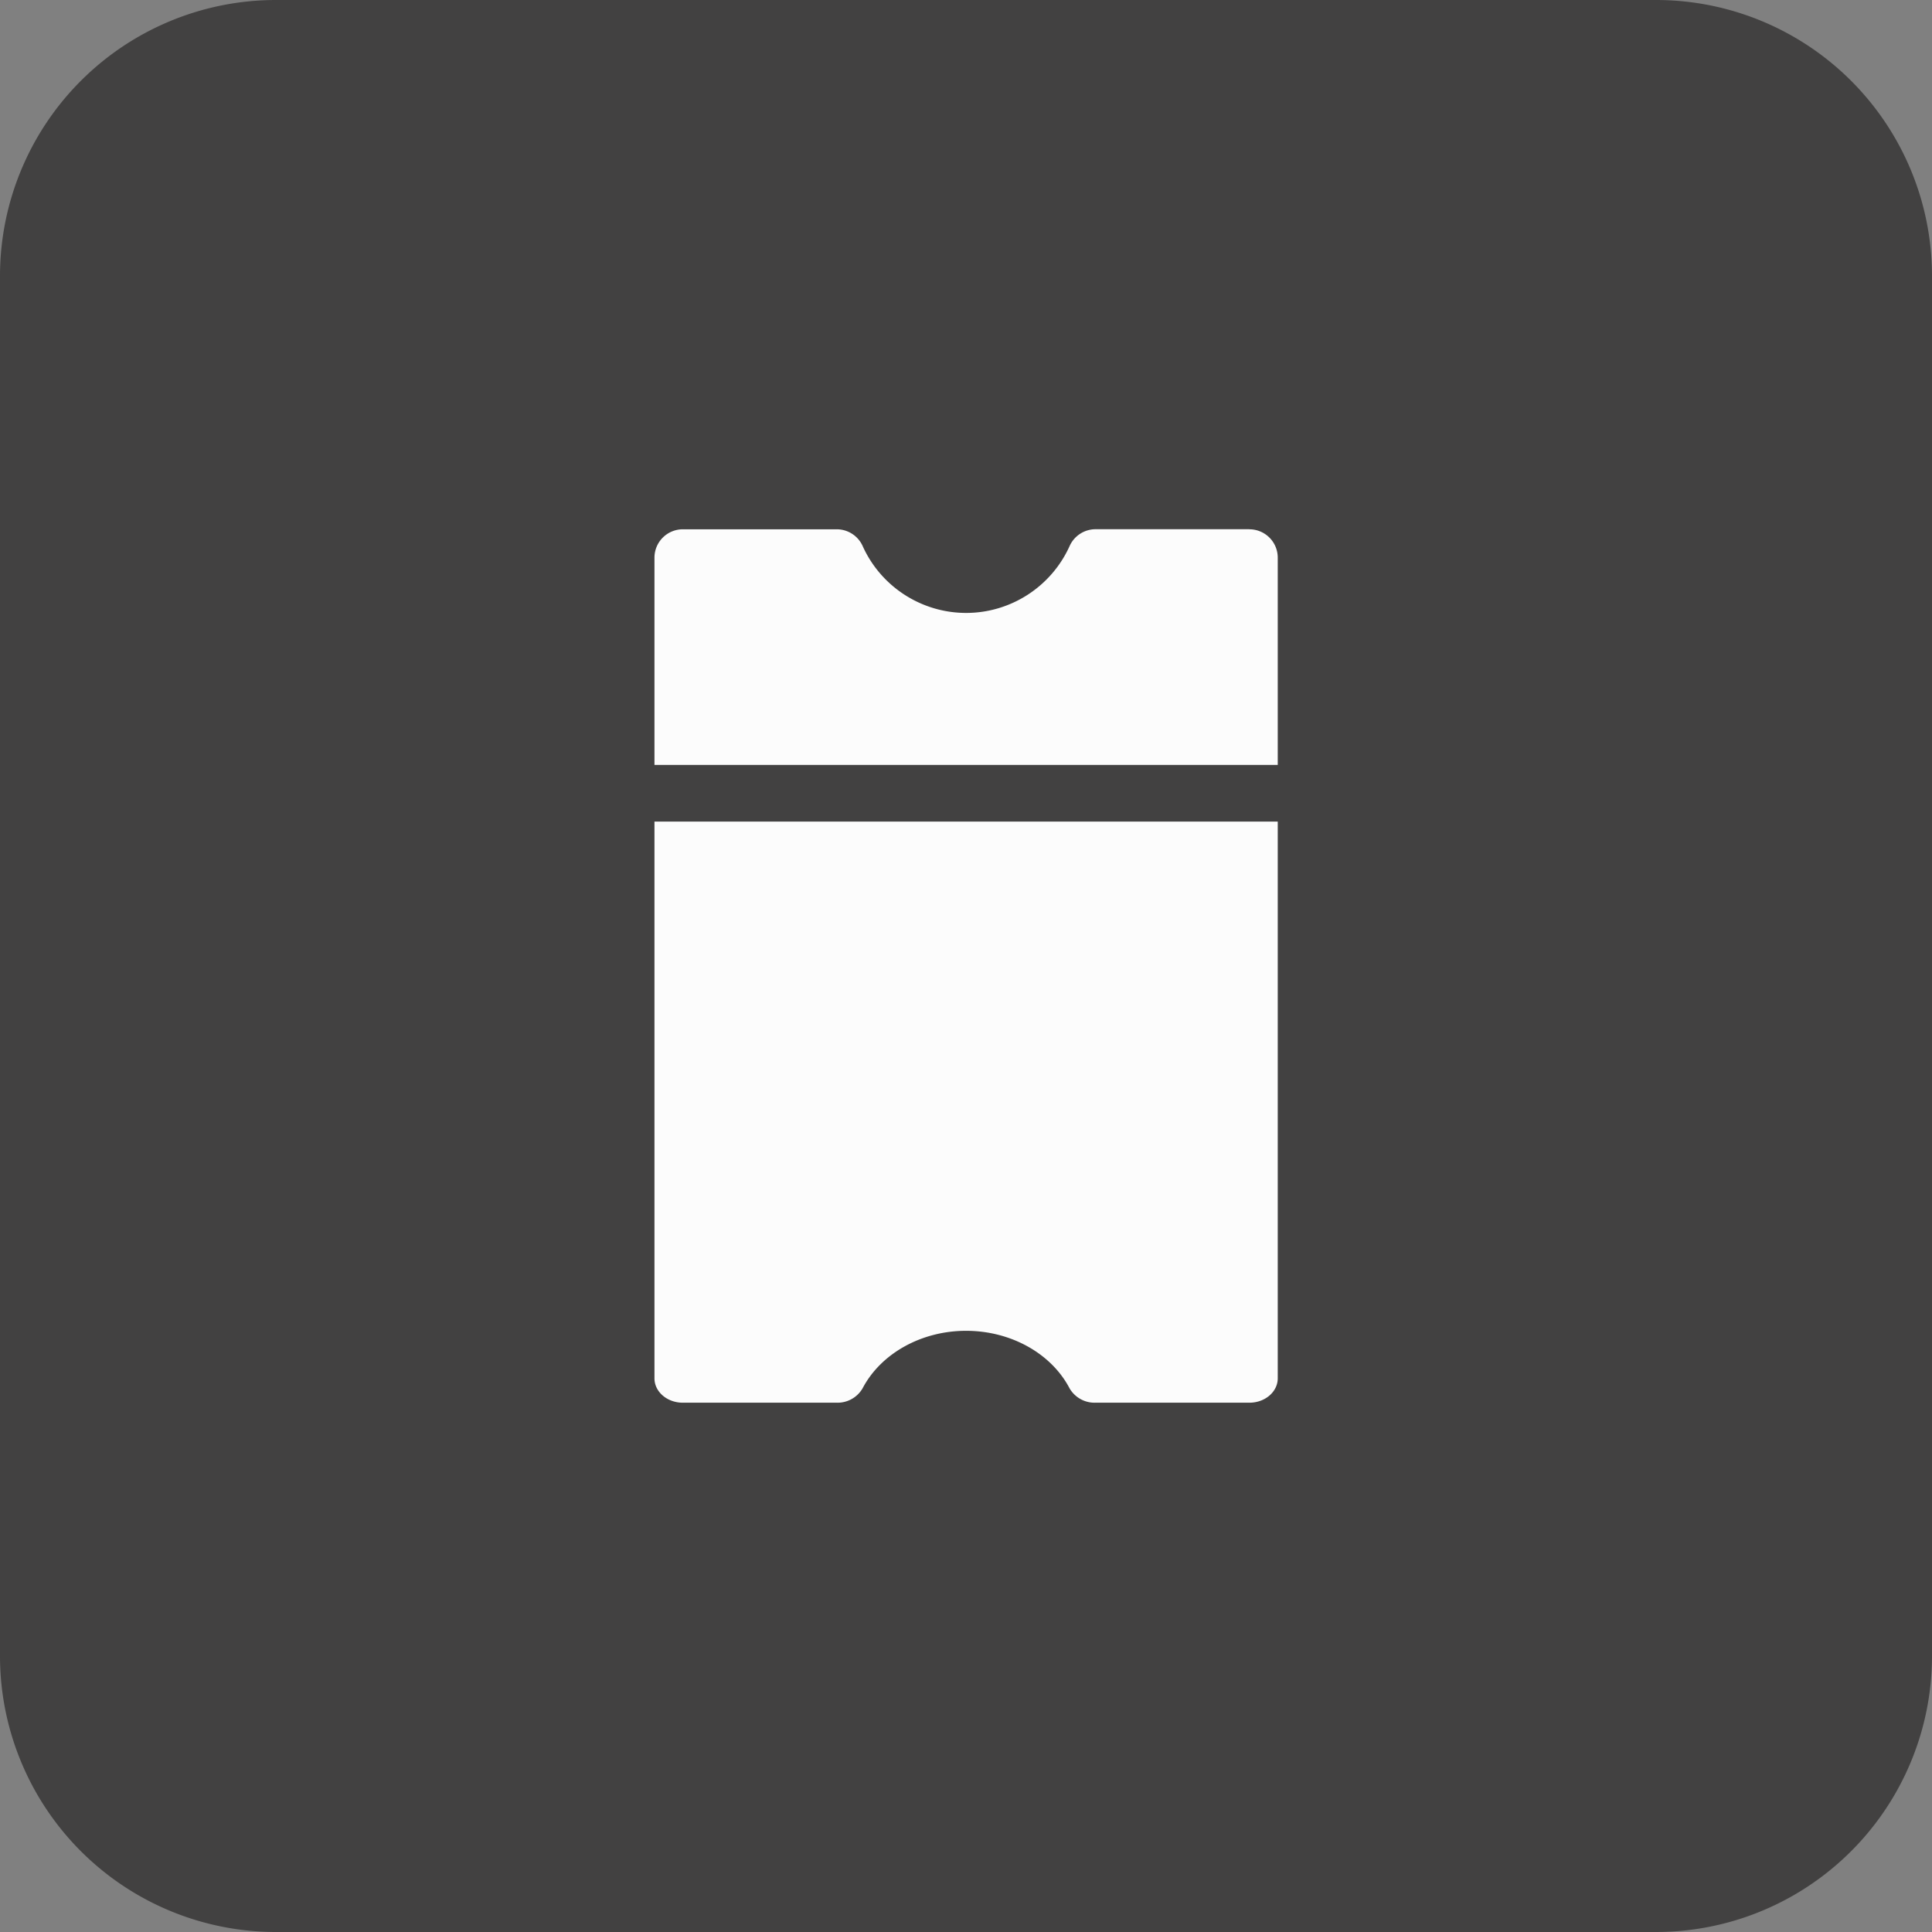 <svg width="28" height="28" viewBox="0 0 28 28" xmlns="http://www.w3.org/2000/svg">
    <rect x="0" y="0" width="28" height="28" fill="#808080" stroke="none"/>
    <g fill="none" fill-rule="evenodd">
        <path d="M0 24V4a4 4 0 0 1 4-4h20a4 4 0 0 1 4 4v20a4 4 0 0 1-4 4H4a4 4 0 0 1-4-4z" fill="#424141"/>
        <g fill="#FCFCFC">
            <path d="M9.485 11.907v8.069c0 .195.184.353.411.353h2.23a.42.42 0 0 0 .375-.208c.266-.507.855-.834 1.5-.834.647 0 1.235.327 1.5.834a.42.42 0 0 0 .376.208h2.23c.227 0 .411-.158.411-.353v-8.069H9.485zM18.107 7.67h-2.23a.412.412 0 0 0-.375.243c-.266.59-.854.97-1.5.97s-1.235-.38-1.5-.97a.412.412 0 0 0-.376-.242h-2.23a.411.411 0 0 0-.411.41v3.005h9.033V8.082a.411.411 0 0 0-.411-.411z"/>
        </g>
    </g>
</svg>
